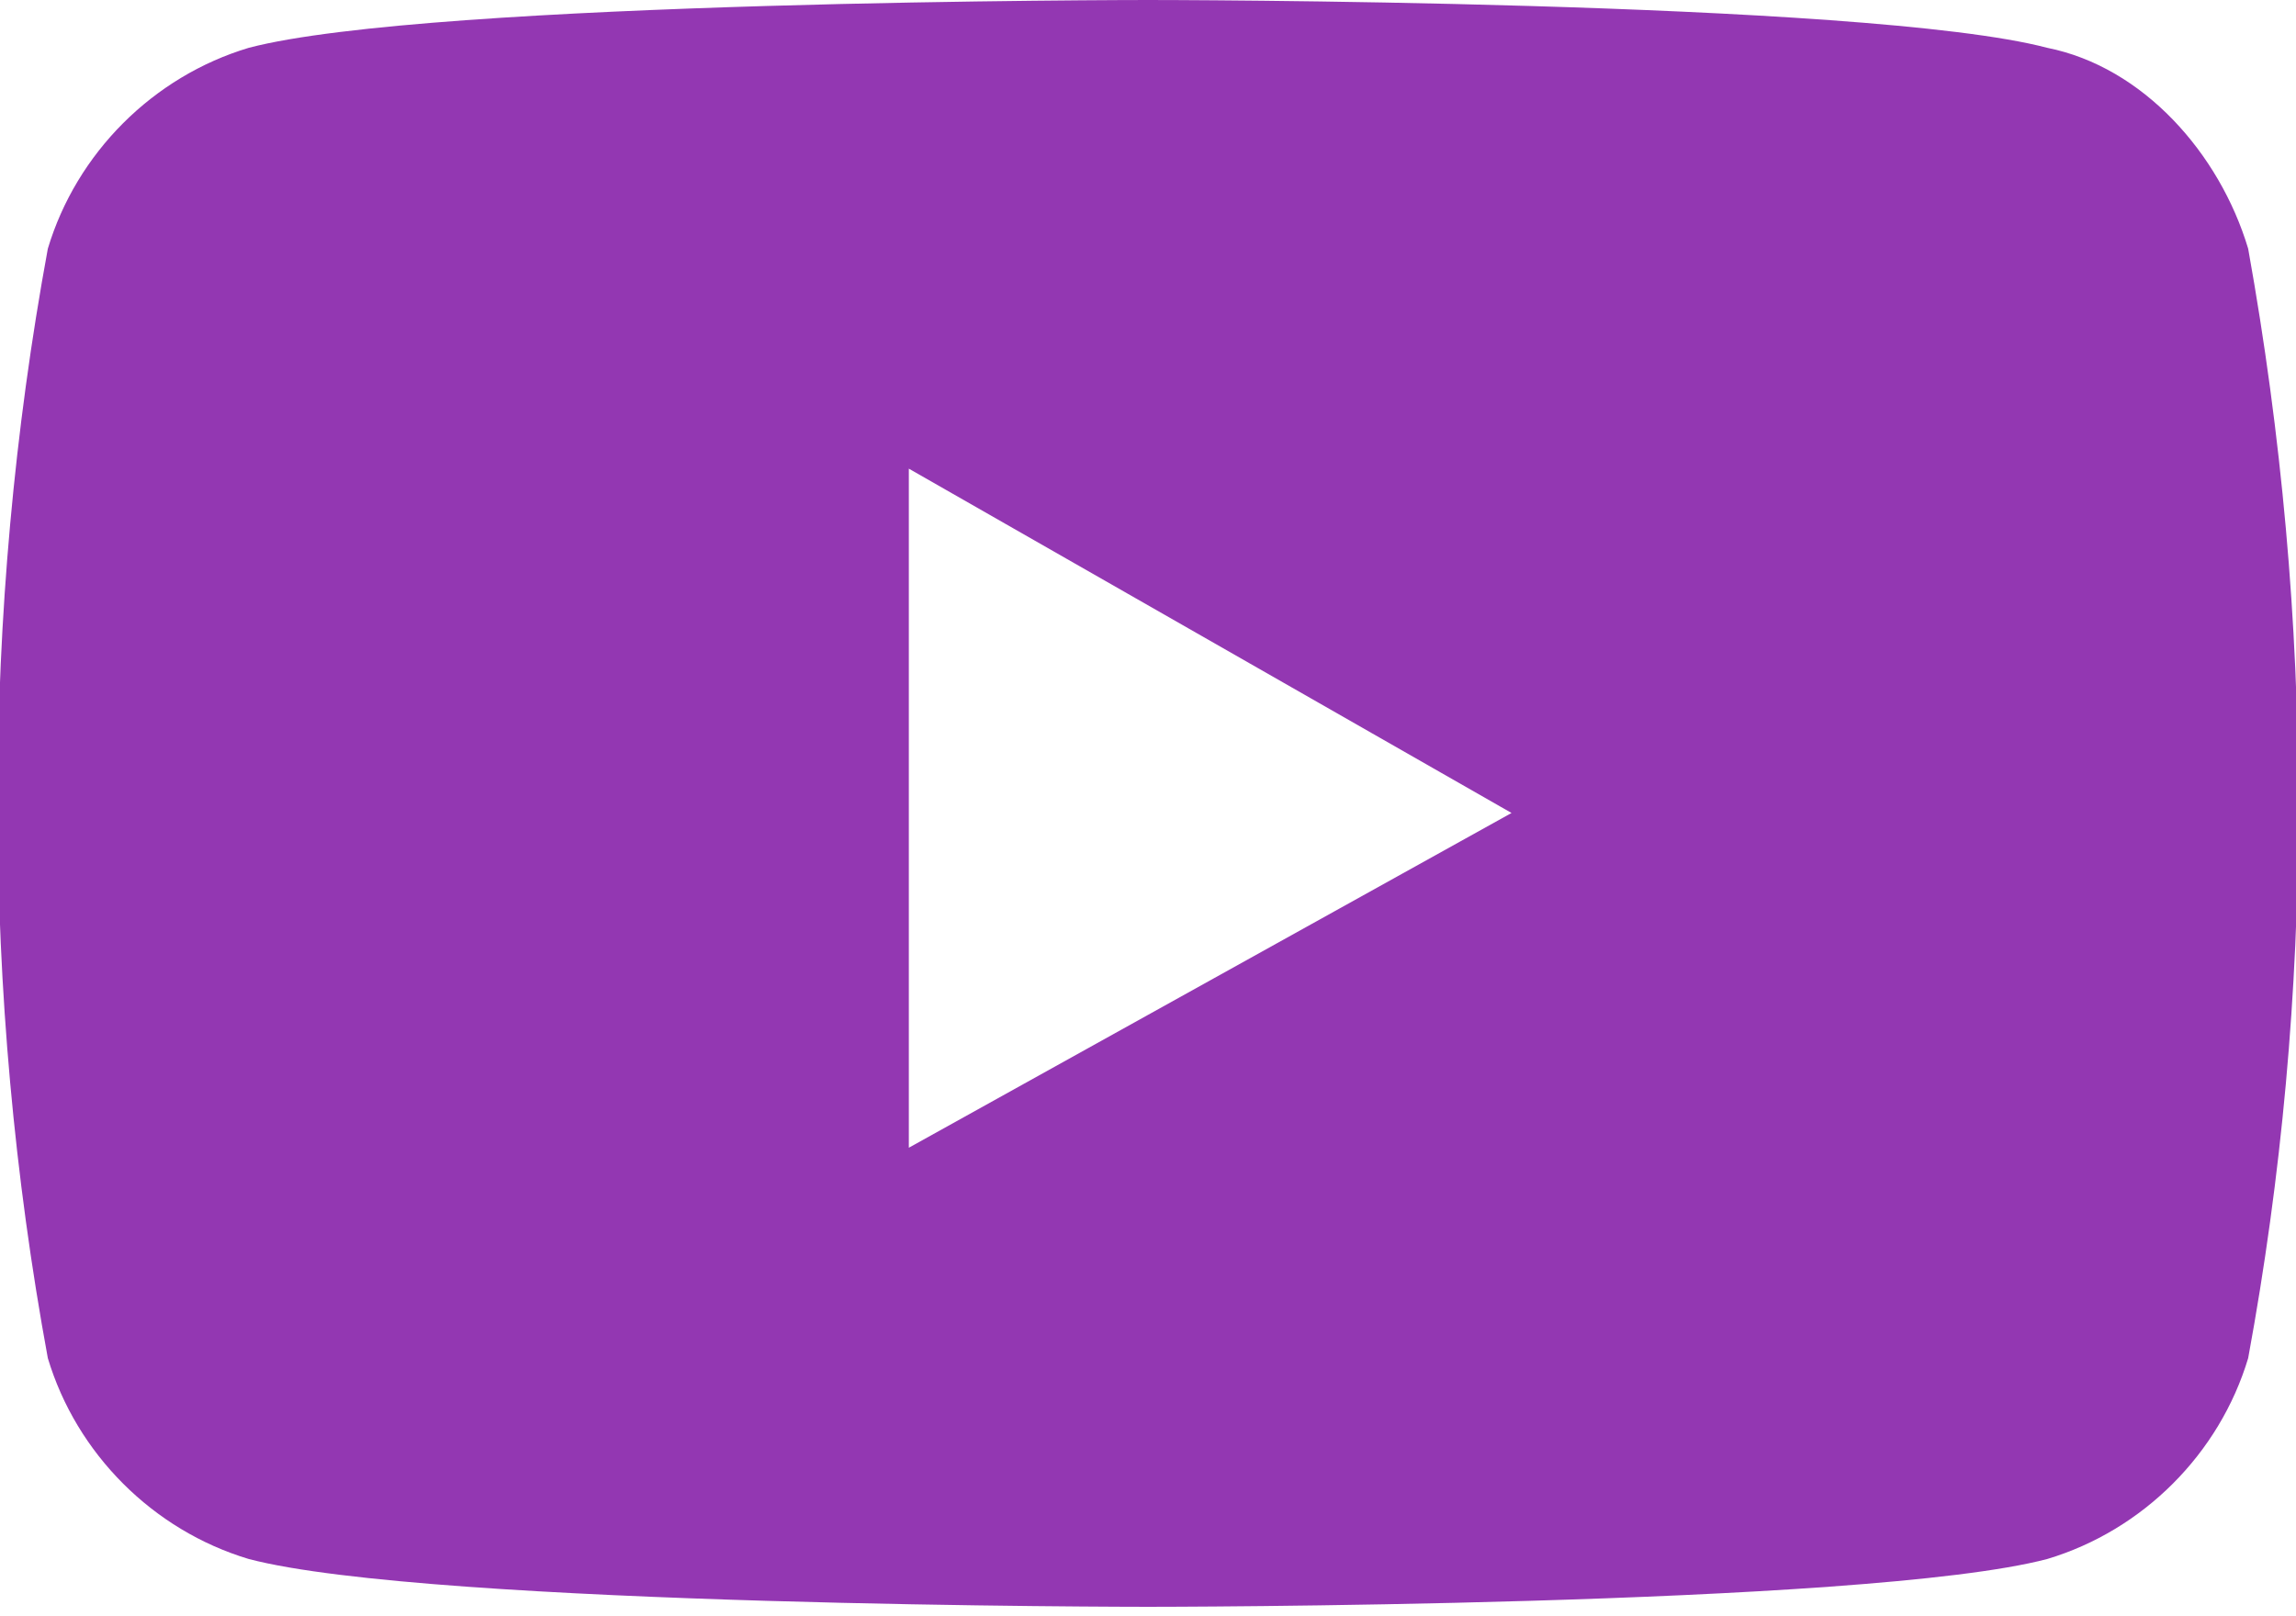 <?xml version="1.0" encoding="utf-8"?>
<svg version="1.2" baseProfile="tiny" xmlns="http://www.w3.org/2000/svg" xmlns:xlink="http://www.w3.org/1999/xlink" viewBox="0 0 24 16.9" overflow="visible" xml:space="preserve">
	<path fill="#9337b2" d="M23.5,2.6L23.5,2.6c-0.3-1-1.1-1.9-2.1-2.1C19.5,0,12,0,12,0S4.5,0,2.6,0.5c-1,0.3-1.8,1.1-2.1,2.1 c-0.7,3.8-0.7,7.8,0,11.6c0.3,1,1.1,1.8,2.1,2.1c1.9,0.5,9.4,0.5,9.4,0.5s7.5,0,9.4-0.5c1-0.3,1.8-1.1,2.1-2.1 C24.2,10.4,24.2,6.5,23.5,2.6z M9.5,12V4.9l6.3,3.6L9.5,12z"/>
</svg>
